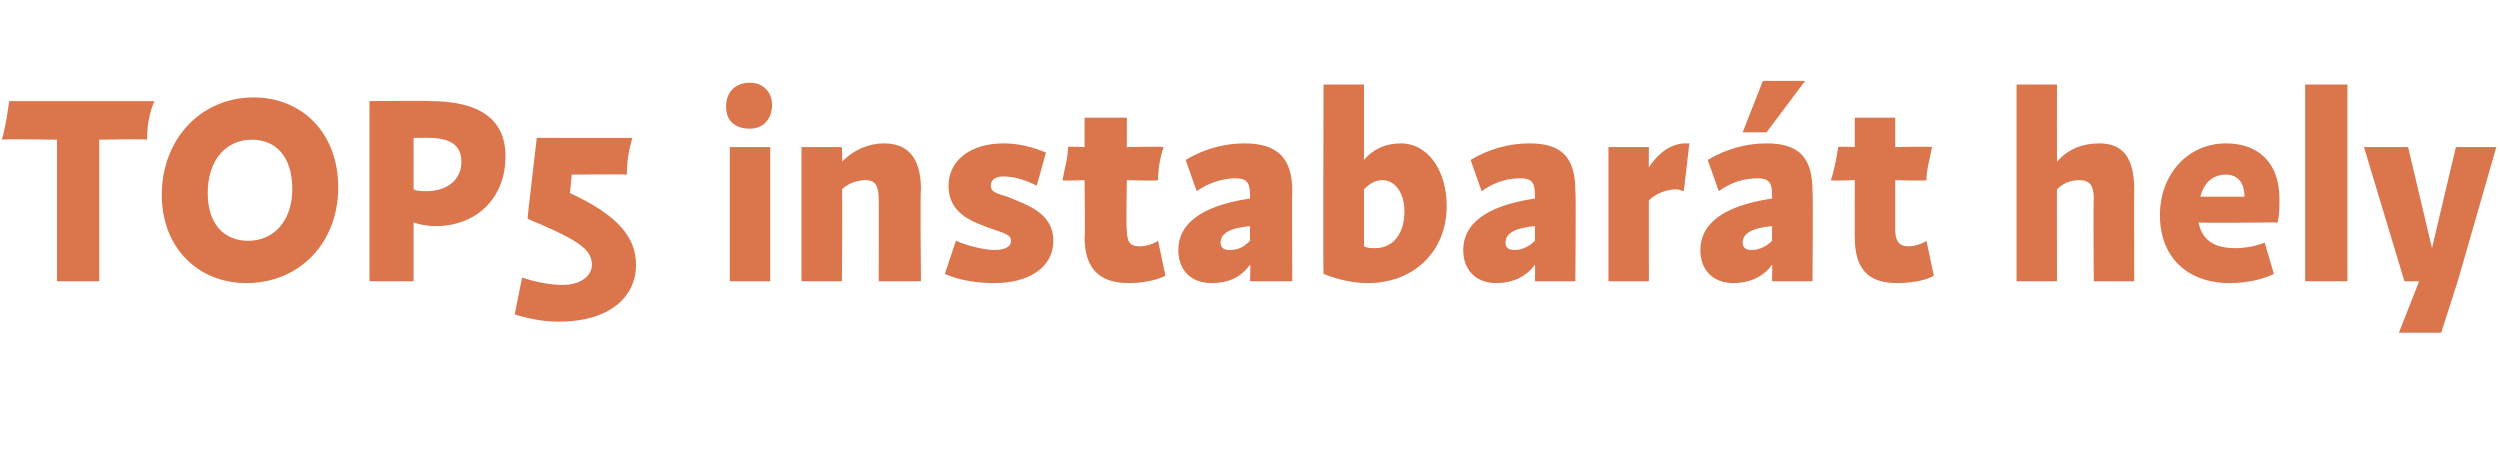 <?xml version="1.0" standalone="no"?>
<!DOCTYPE svg PUBLIC "-//W3C//DTD SVG 1.1//EN" "http://www.w3.org/Graphics/SVG/1.1/DTD/svg11.dtd">
<svg xmlns="http://www.w3.org/2000/svg" version="1.1" width="136px" height="24.6px" viewBox="0 -1 136 24.6" style="top:-1px">
  <desc>TOP5 instabar t hely</desc>
  <defs/>
  <g id="Polygon22683">
    <path d="M 3.1 6.6 C 3.1 6.6 0.11 6.55 0.1 6.6 C 0.3 5.9 0.4 5.2 0.5 4.5 C 0.5 4.5 8.4 4.5 8.4 4.5 C 8.1 5.2 8 5.9 8 6.6 C 7.97 6.55 5.4 6.6 5.4 6.6 L 5.4 14.3 L 3.1 14.3 L 3.1 6.6 Z M 8.8 9.6 C 8.8 6.6 10.9 4.3 13.8 4.3 C 16.4 4.3 18.4 6.2 18.4 9.2 C 18.4 12.2 16.3 14.4 13.4 14.4 C 10.8 14.4 8.8 12.5 8.8 9.6 Z M 13.5 12.1 C 14.9 12.1 15.9 11 15.9 9.3 C 15.9 7.5 15 6.6 13.7 6.6 C 12.3 6.6 11.3 7.7 11.3 9.5 C 11.3 11.2 12.2 12.1 13.5 12.1 Z M 20.1 4.5 C 20.1 4.5 23.37 4.47 23.4 4.5 C 26.1 4.5 27.5 5.5 27.5 7.5 C 27.5 9.8 25.9 11.3 23.7 11.3 C 23.2 11.3 22.8 11.2 22.5 11.1 C 22.5 11.12 22.5 14.3 22.5 14.3 L 20.1 14.3 L 20.1 4.5 Z M 23.2 9.4 C 24.3 9.4 25.1 8.8 25.1 7.8 C 25.1 6.9 24.5 6.5 23.3 6.5 C 23.3 6.49 22.5 6.5 22.5 6.5 C 22.5 6.5 22.5 9.34 22.5 9.3 C 22.7 9.4 23 9.4 23.2 9.4 Z M 30.6 14.5 C 31.6 14.5 32.2 14 32.2 13.4 C 32.2 12.5 31.3 12 28.7 10.9 C 28.68 10.91 29.2 6.5 29.2 6.5 C 29.2 6.5 34.43 6.51 34.4 6.5 C 34.2 7.2 34.1 7.8 34.1 8.5 C 34.07 8.47 31.1 8.5 31.1 8.5 C 31.1 8.5 31.01 9.53 31 9.5 C 33.6 10.7 34.6 11.9 34.6 13.4 C 34.6 15.2 33.1 16.5 30.4 16.5 C 29.8 16.5 28.9 16.4 28 16.1 C 28 16.1 28.4 14.1 28.4 14.1 C 29.3 14.4 30.1 14.5 30.6 14.5 Z M 39.7 7 L 41.9 7 L 41.9 14.3 L 39.7 14.3 L 39.7 7 Z M 39.5 4.8 C 39.5 4 40 3.5 40.8 3.5 C 41.5 3.5 42 4 42 4.7 C 42 5.5 41.5 6 40.8 6 C 40 6 39.5 5.6 39.5 4.8 C 39.5 4.8 39.5 4.8 39.5 4.8 Z M 47.1 8.8 C 46.6 8.8 46.1 9 45.8 9.3 C 45.84 9.27 45.8 14.3 45.8 14.3 L 43.6 14.3 L 43.6 7 L 45.8 7 C 45.8 7 45.84 7.76 45.8 7.8 C 46.5 7.1 47.3 6.8 48.1 6.8 C 49.4 6.8 50.1 7.6 50.1 9.3 C 50.05 9.28 50.1 14.3 50.1 14.3 L 47.8 14.3 C 47.8 14.3 47.82 9.8 47.8 9.8 C 47.8 9.1 47.6 8.8 47.1 8.8 Z M 51.4 13.9 C 51.4 13.9 52 12.1 52 12.1 C 52.7 12.4 53.6 12.6 54.1 12.6 C 54.7 12.6 55 12.4 55 12.1 C 55 11.8 54.7 11.7 54.1 11.5 C 53 11.1 51.6 10.7 51.6 9.1 C 51.6 7.8 52.7 6.8 54.6 6.8 C 55.4 6.8 56.2 7 56.9 7.3 C 56.9 7.3 56.4 9.1 56.4 9.1 C 55.8 8.8 55.2 8.6 54.6 8.6 C 54.1 8.6 53.9 8.8 53.9 9.1 C 53.9 9.4 54.1 9.5 54.8 9.7 C 55.7 10.1 57.3 10.5 57.3 12.1 C 57.3 13.6 55.9 14.4 54.1 14.4 C 53.3 14.4 52.3 14.3 51.4 13.9 Z M 59 11.9 C 59.04 11.94 59 8.8 59 8.8 C 59 8.8 57.75 8.85 57.8 8.8 C 57.9 8.2 58.1 7.6 58.1 7 C 58.1 6.96 59 7 59 7 L 59 5.4 L 61.3 5.4 L 61.3 7 C 61.3 7 63.3 6.96 63.3 7 C 63.1 7.6 63 8.2 63 8.8 C 62.96 8.85 61.3 8.8 61.3 8.8 C 61.3 8.8 61.25 11.47 61.3 11.5 C 61.3 12.2 61.5 12.4 62 12.4 C 62.3 12.4 62.7 12.3 63 12.1 C 63 12.1 63.4 14 63.4 14 C 62.8 14.3 62 14.4 61.4 14.4 C 59.8 14.4 59 13.6 59 11.9 Z M 67.2 8.7 C 66.6 8.7 65.8 8.9 65.1 9.4 C 65.1 9.4 64.5 7.7 64.5 7.7 C 65.5 7.1 66.6 6.8 67.7 6.8 C 69.5 6.8 70.3 7.6 70.3 9.4 C 70.27 9.45 70.3 14.3 70.3 14.3 L 68 14.3 C 68 14.3 68.04 13.37 68 13.4 C 67.5 14.1 66.8 14.4 65.9 14.4 C 64.8 14.4 64.1 13.7 64.1 12.6 C 64.1 11.2 65.3 10.2 68 9.8 C 68 9.8 68 9.6 68 9.6 C 68 8.9 67.8 8.7 67.2 8.7 Z M 66.9 12.6 C 67.4 12.6 67.7 12.4 68 12.1 C 68 12.1 68 11.3 68 11.3 C 66.9 11.4 66.4 11.7 66.4 12.2 C 66.4 12.5 66.6 12.6 66.9 12.6 Z M 72 13.9 C 71.97 13.87 72 3.6 72 3.6 L 74.2 3.6 C 74.2 3.6 74.2 7.71 74.2 7.7 C 74.7 7.1 75.4 6.8 76.2 6.8 C 77.7 6.8 78.7 8.3 78.7 10.2 C 78.7 12.7 76.9 14.4 74.4 14.4 C 73.4 14.4 72.5 14.1 72 13.9 Z M 74.8 12.5 C 75.8 12.5 76.4 11.7 76.4 10.5 C 76.4 9.5 75.9 8.8 75.2 8.8 C 74.8 8.8 74.5 9 74.2 9.3 C 74.2 9.3 74.2 12.4 74.2 12.4 C 74.4 12.5 74.6 12.5 74.8 12.5 Z M 82.7 8.7 C 82 8.7 81.3 8.9 80.6 9.4 C 80.6 9.4 80 7.7 80 7.7 C 81 7.1 82.1 6.8 83.2 6.8 C 85 6.8 85.7 7.6 85.7 9.4 C 85.74 9.45 85.7 14.3 85.7 14.3 L 83.5 14.3 C 83.5 14.3 83.52 13.37 83.5 13.4 C 83 14.1 82.2 14.4 81.4 14.4 C 80.3 14.4 79.6 13.7 79.6 12.6 C 79.6 11.2 80.8 10.2 83.5 9.8 C 83.5 9.8 83.5 9.6 83.5 9.6 C 83.5 8.9 83.3 8.7 82.7 8.7 Z M 82.4 12.6 C 82.8 12.6 83.2 12.4 83.5 12.1 C 83.5 12.1 83.5 11.3 83.5 11.3 C 82.4 11.4 81.9 11.7 81.9 12.2 C 81.9 12.5 82.1 12.6 82.4 12.6 Z M 87.5 7 L 89.7 7 C 89.7 7 89.69 8.15 89.7 8.1 C 90.3 7.2 91 6.8 91.7 6.8 C 91.8 6.8 91.9 6.8 91.9 6.8 C 91.9 6.8 91.6 9.4 91.6 9.4 C 91.5 9.4 91.4 9.3 91.2 9.3 C 90.7 9.3 90.1 9.5 89.7 9.9 C 89.69 9.87 89.7 14.3 89.7 14.3 L 87.5 14.3 L 87.5 7 Z M 95.6 8.7 C 94.9 8.7 94.2 8.9 93.5 9.4 C 93.5 9.4 92.9 7.7 92.9 7.7 C 93.9 7.1 95 6.8 96.1 6.8 C 97.9 6.8 98.6 7.6 98.6 9.4 C 98.64 9.45 98.6 14.3 98.6 14.3 L 96.4 14.3 C 96.4 14.3 96.42 13.37 96.4 13.4 C 95.9 14.1 95.1 14.4 94.3 14.4 C 93.2 14.4 92.5 13.7 92.5 12.6 C 92.5 11.2 93.7 10.2 96.4 9.8 C 96.4 9.8 96.4 9.6 96.4 9.6 C 96.4 8.9 96.2 8.7 95.6 8.7 Z M 95.3 12.6 C 95.7 12.6 96.1 12.4 96.4 12.1 C 96.4 12.1 96.4 11.3 96.4 11.3 C 95.3 11.4 94.8 11.7 94.8 12.2 C 94.8 12.5 95 12.6 95.3 12.6 Z M 95.9 3.4 L 98.2 3.4 L 96.1 6.2 L 94.8 6.2 L 95.9 3.4 Z M 100.9 11.9 C 100.89 11.94 100.9 8.8 100.9 8.8 C 100.9 8.8 99.6 8.85 99.6 8.8 C 99.8 8.2 99.9 7.6 100 7 C 99.95 6.96 100.9 7 100.9 7 L 100.9 5.4 L 103.1 5.4 L 103.1 7 C 103.1 7 105.14 6.96 105.1 7 C 105 7.6 104.8 8.2 104.8 8.8 C 104.81 8.85 103.1 8.8 103.1 8.8 C 103.1 8.8 103.1 11.47 103.1 11.5 C 103.1 12.2 103.4 12.4 103.8 12.4 C 104.1 12.4 104.5 12.3 104.8 12.1 C 104.8 12.1 105.2 14 105.2 14 C 104.7 14.3 103.8 14.4 103.2 14.4 C 101.6 14.4 100.9 13.6 100.9 11.9 Z M 113.1 8.8 C 112.6 8.8 112.2 9 111.9 9.3 C 111.89 9.27 111.9 14.3 111.9 14.3 L 109.7 14.3 L 109.7 3.6 L 111.9 3.6 C 111.9 3.6 111.89 7.77 111.9 7.8 C 112.5 7.1 113.3 6.8 114.2 6.8 C 115.5 6.8 116.1 7.6 116.1 9.3 C 116.09 9.28 116.1 14.3 116.1 14.3 L 113.9 14.3 C 113.9 14.3 113.87 9.8 113.9 9.8 C 113.9 9.1 113.7 8.8 113.1 8.8 Z M 117.5 10.7 C 117.5 8.5 119 6.8 121.1 6.8 C 122.9 6.8 124 7.9 124 9.8 C 124 10.3 124 10.7 123.9 11.1 C 123.86 11.14 123.8 11.1 123.8 11.1 C 123.8 11.1 119.64 11.14 119.6 11.1 C 119.8 12.1 120.5 12.5 121.6 12.5 C 122.1 12.5 122.7 12.4 123.2 12.2 C 123.2 12.2 123.7 13.9 123.7 13.9 C 123.1 14.2 122.2 14.4 121.3 14.4 C 119 14.4 117.5 13 117.5 10.7 Z M 122.1 9.7 C 122.1 8.9 121.7 8.5 121.1 8.5 C 120.4 8.5 119.9 8.9 119.7 9.7 C 119.7 9.7 122.1 9.7 122.1 9.7 Z M 125.4 3.6 L 127.7 3.6 L 127.7 14.3 L 125.4 14.3 L 125.4 3.6 Z M 128.6 7 L 131 7 L 132.3 12.5 L 133.6 7 L 135.8 7 L 133.7 14.3 L 132.8 17.1 L 130.5 17.1 L 131.6 14.3 L 130.8 14.3 L 128.6 7 Z " stroke="none" fill="#db754c"/>
  </g>
</svg>
